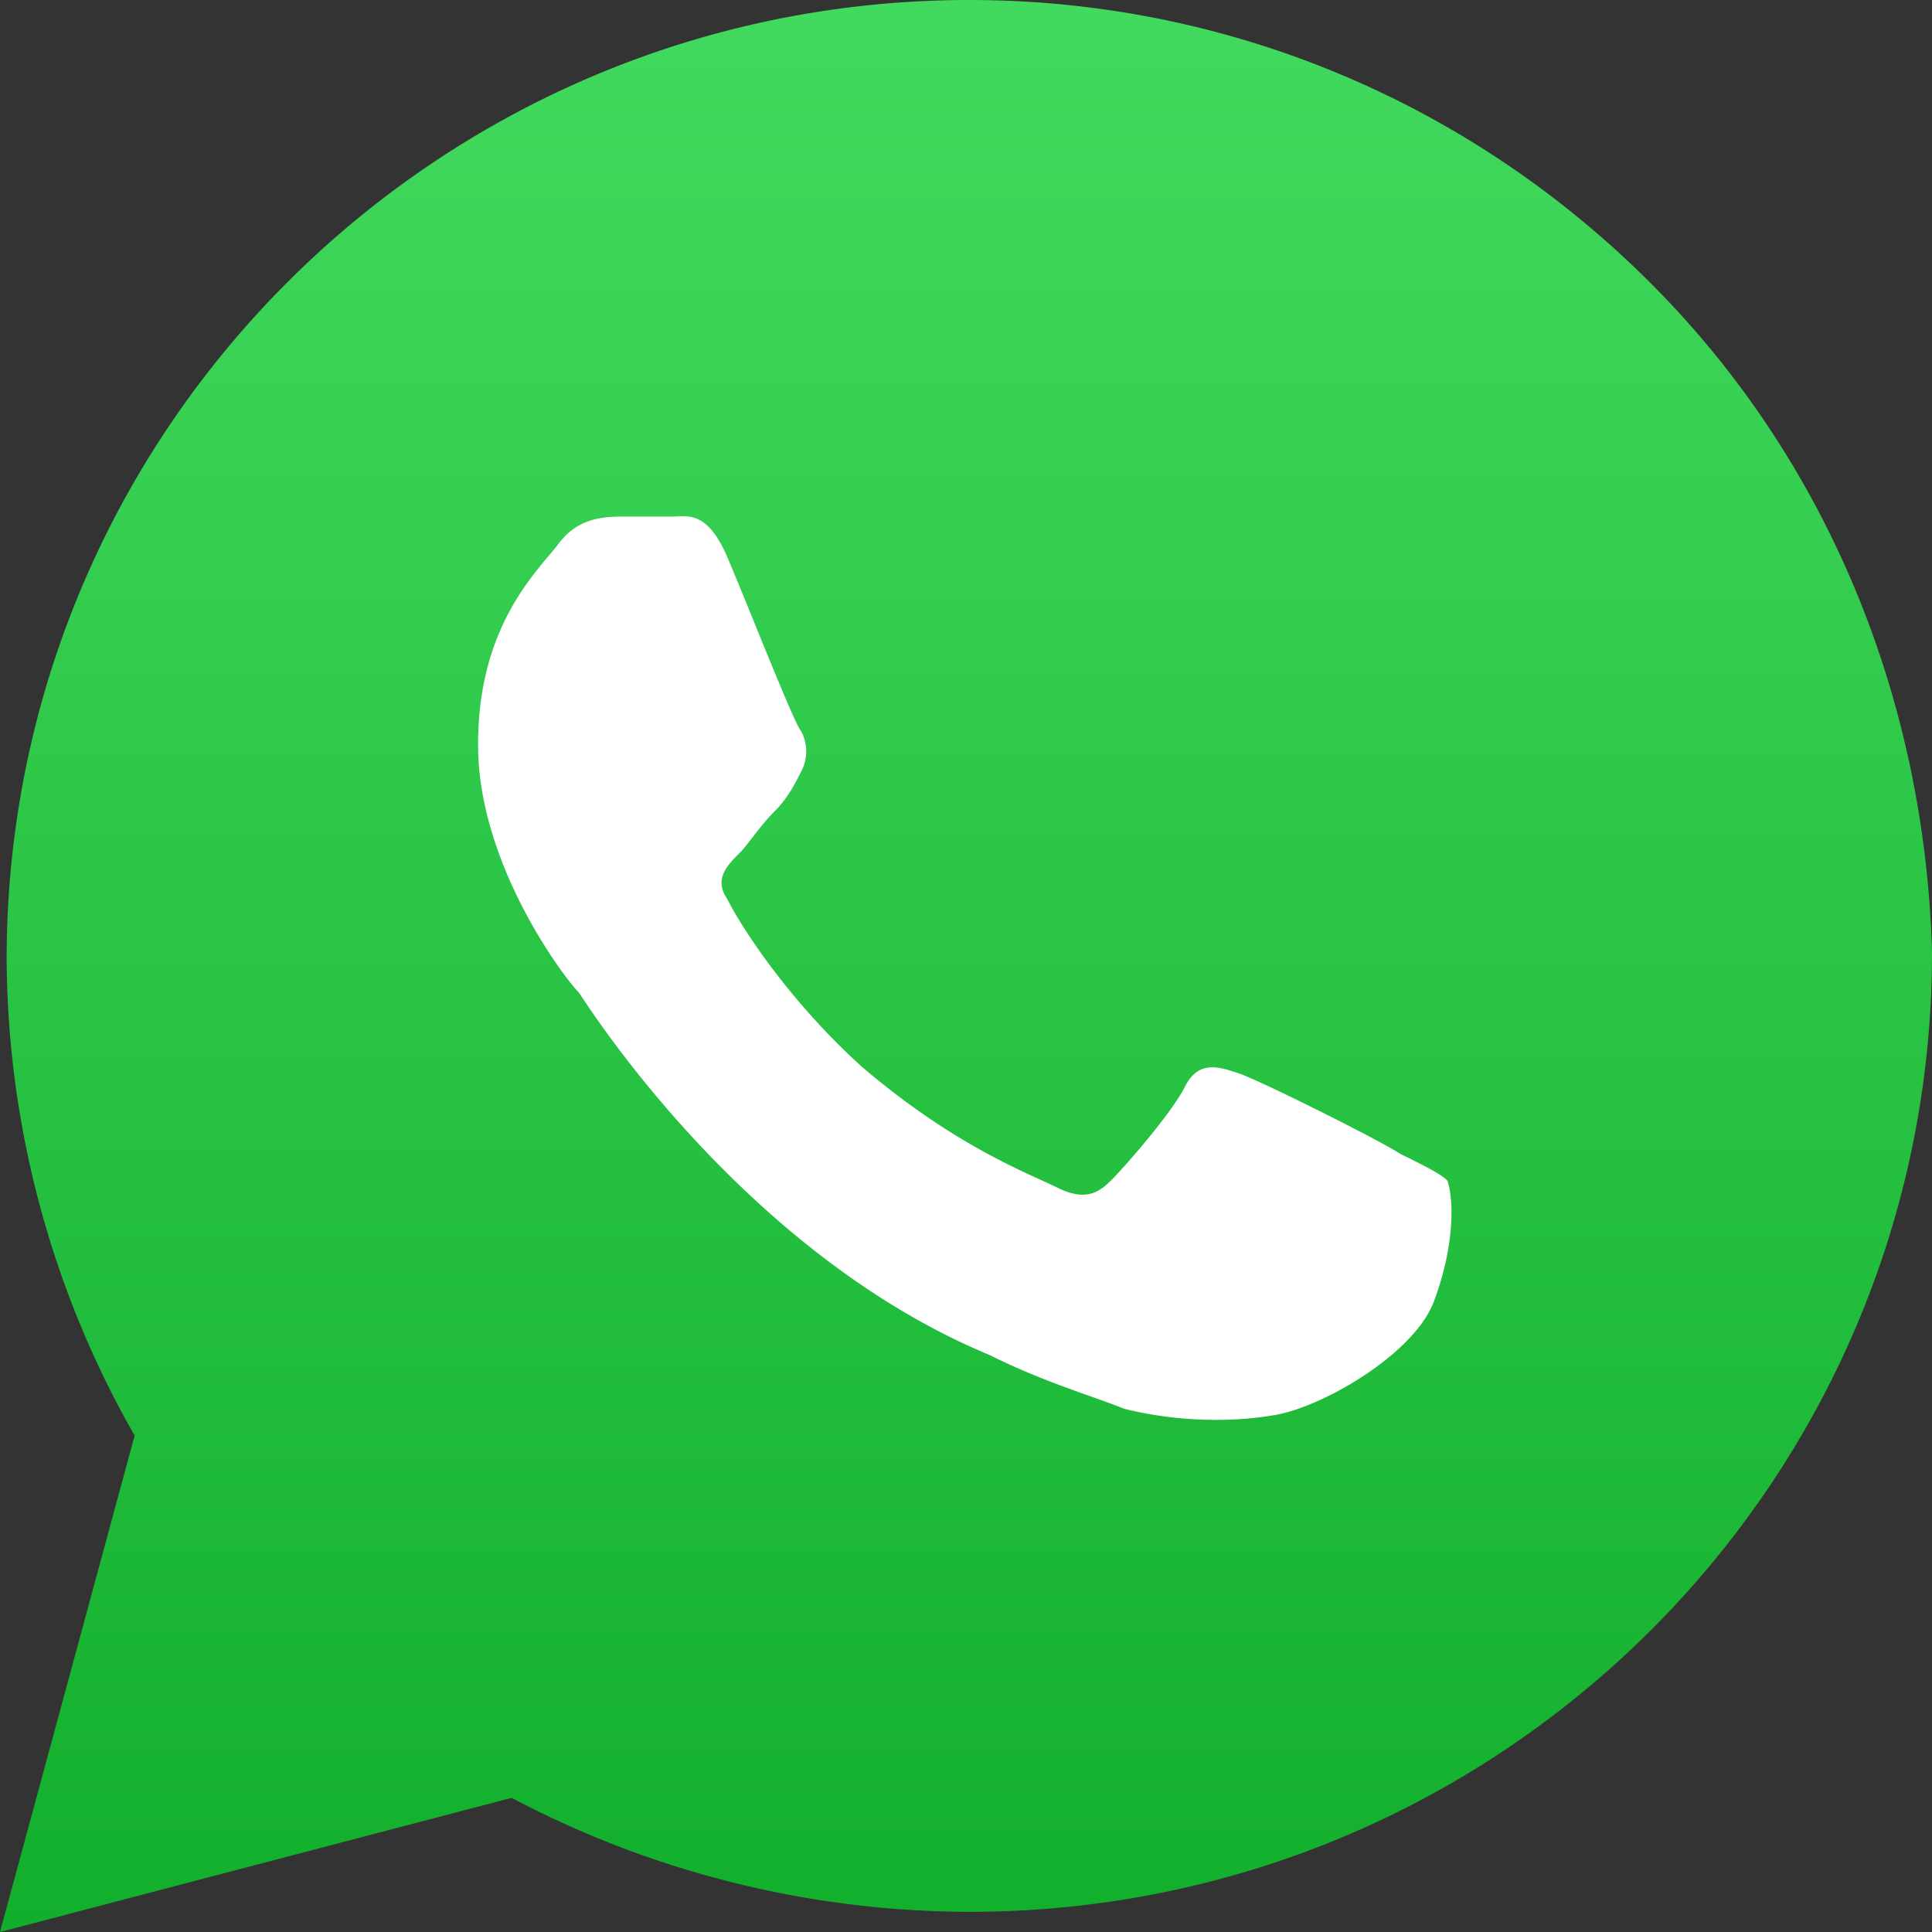 <svg class="svg svg_size_parent" width="16" height="16" fill="none" xmlns="http://www.w3.org/2000/svg"><rect width="100%" height="100%" fill="#333333" stroke="none"/><path d="M8.028 0c2.118 0 4.125.833 5.63 2.333 1.506 1.5 2.286 3.5 2.342 5.556 0 4.389-3.568 7.944-7.972 7.944a8.151 8.151 0 0 1-3.791-.944L0 16l1.115-4.111a8.033 8.033 0 0 1-1.06-3.945C.056 3.556 3.625 0 8.029 0Z" fill="url(#a)"/><path d="M11.875 10.778c-.167.444-.947.889-1.338.944-.334.056-.78.056-1.226-.055-.279-.111-.67-.223-1.115-.445-2.007-.833-3.29-2.833-3.4-3-.112-.11-.837-1.055-.837-2.055 0-1 .502-1.445.669-1.667.167-.222.39-.222.557-.222h.39c.112 0 .28-.056.447.333.167.389.557 1.389.613 1.445a.353.353 0 0 1 0 .333c-.056.111-.112.222-.223.333-.112.111-.223.278-.279.334-.111.11-.223.222-.111.388.111.223.501.834 1.115 1.39.78.666 1.393.888 1.616 1 .223.11.335.055.446-.056.112-.111.502-.556.614-.778.111-.222.278-.167.446-.111.167.055 1.17.555 1.338.667.223.11.334.166.39.222.056.166.056.555-.112 1Z" fill="#fff"/><defs><linearGradient id="a" x1="8" y1="0" x2="8" y2="16" gradientUnits="userSpaceOnUse"><stop stop-color="#42DA5E"/><stop offset="1" stop-color="#12AF2C"/></linearGradient></defs></svg>